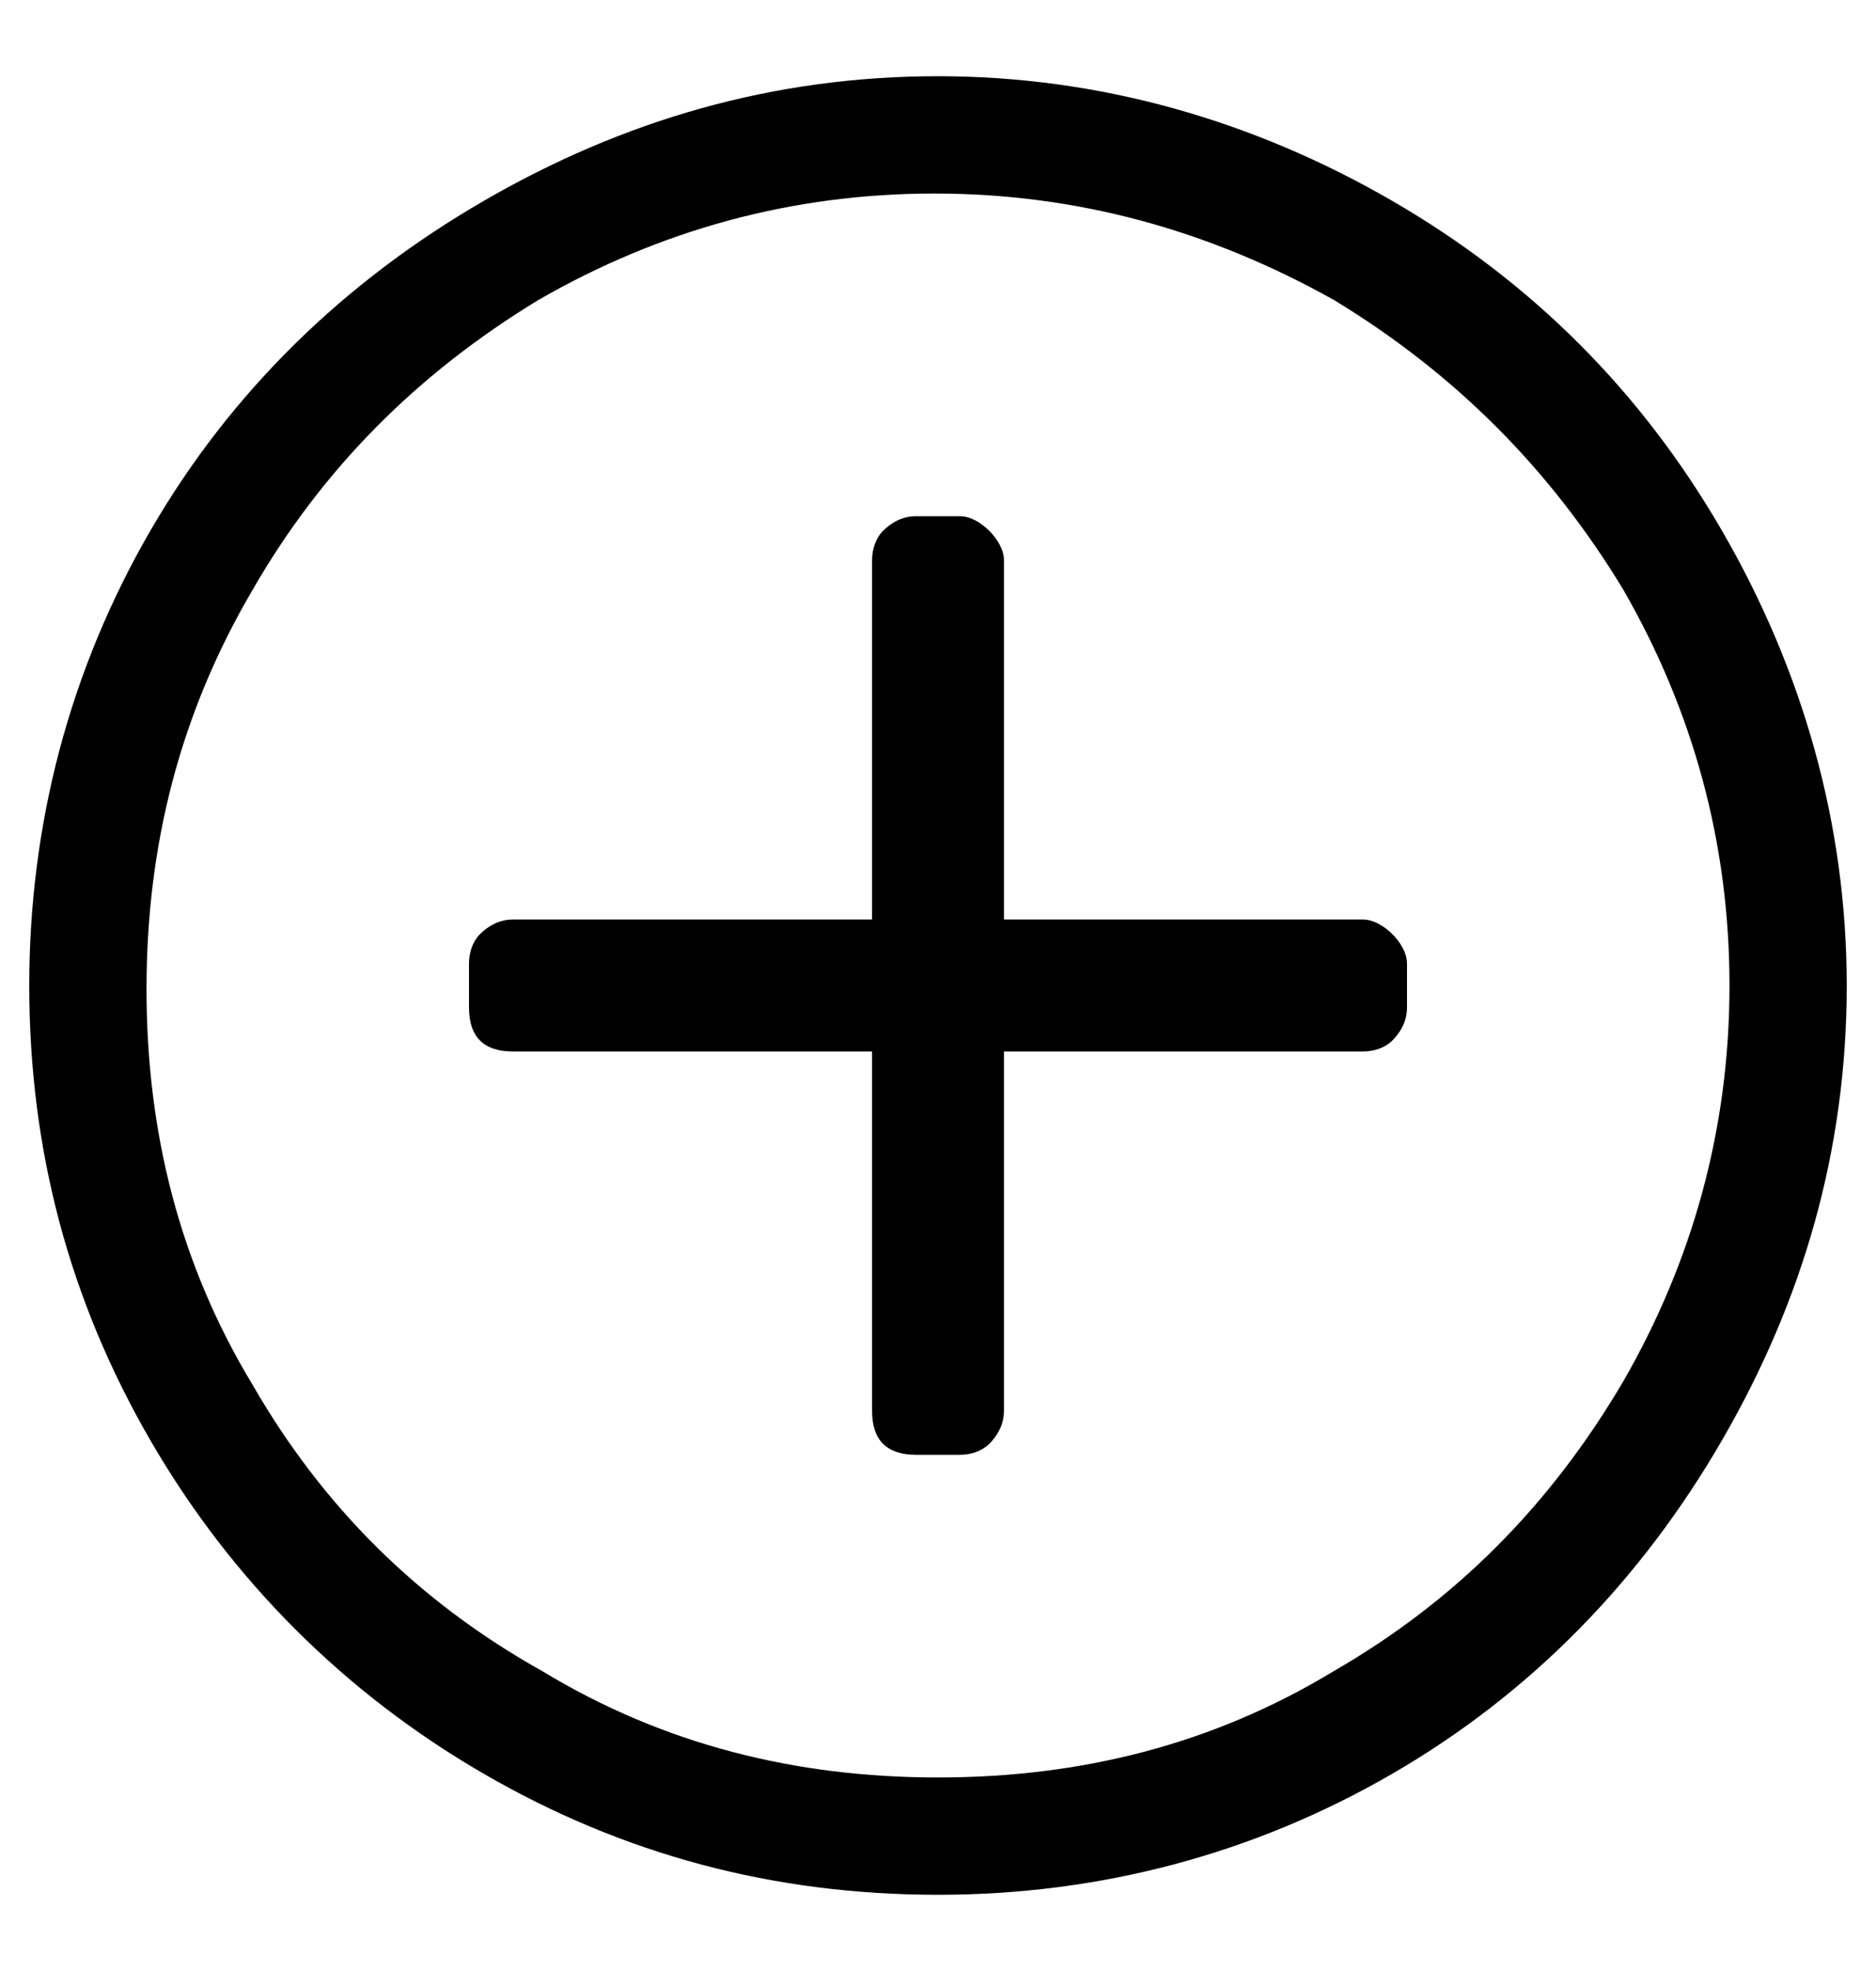 <svg width="20" height="21" viewBox="0 0 20 21" fill="none" xmlns="http://www.w3.org/2000/svg">
<path d="M15 10.266V10.734C15 10.891 14.922 11.008 14.844 11.086C14.766 11.164 14.648 11.203 14.531 11.203H10.703V15.031C10.703 15.188 10.625 15.305 10.547 15.383C10.469 15.461 10.352 15.5 10.234 15.5H9.766C9.609 15.5 9.492 15.461 9.414 15.383C9.336 15.305 9.297 15.188 9.297 15.031V11.203H5.469C5.312 11.203 5.195 11.164 5.117 11.086C5.039 11.008 5 10.891 5 10.734V10.266C5 10.148 5.039 10.031 5.117 9.953C5.195 9.875 5.312 9.797 5.469 9.797H9.297V5.969C9.297 5.852 9.336 5.734 9.414 5.656C9.492 5.578 9.609 5.5 9.766 5.5H10.234C10.352 5.5 10.469 5.578 10.547 5.656C10.625 5.734 10.703 5.852 10.703 5.969V9.797H14.531C14.648 9.797 14.766 9.875 14.844 9.953C14.922 10.031 15 10.148 15 10.266ZM19.688 10.5C19.688 12.258 19.219 13.859 18.359 15.344C17.5 16.828 16.328 18.039 14.844 18.898C13.359 19.758 11.719 20.188 10 20.188C8.242 20.188 6.641 19.758 5.156 18.898C3.672 18.039 2.461 16.828 1.602 15.344C0.742 13.859 0.312 12.258 0.312 10.5C0.312 8.781 0.742 7.141 1.602 5.656C2.461 4.172 3.672 3 5.156 2.141C6.641 1.281 8.242 0.812 10 0.812C11.719 0.812 13.359 1.281 14.844 2.141C16.328 3 17.5 4.172 18.359 5.656C19.219 7.141 19.688 8.781 19.688 10.5ZM18.438 10.5C18.438 8.977 18.047 7.57 17.305 6.281C16.523 4.992 15.508 3.977 14.219 3.195C12.891 2.453 11.484 2.062 9.961 2.062C8.438 2.062 7.031 2.453 5.742 3.195C4.453 3.977 3.438 4.992 2.695 6.281C1.914 7.609 1.562 9.016 1.562 10.539C1.562 12.062 1.914 13.469 2.695 14.758C3.438 16.047 4.453 17.062 5.781 17.805C7.07 18.586 8.477 18.938 10 18.938C11.523 18.938 12.93 18.586 14.219 17.805C15.508 17.062 16.523 16.047 17.305 14.719C18.047 13.43 18.438 12.023 18.438 10.5Z" fill="black"/>
</svg>

